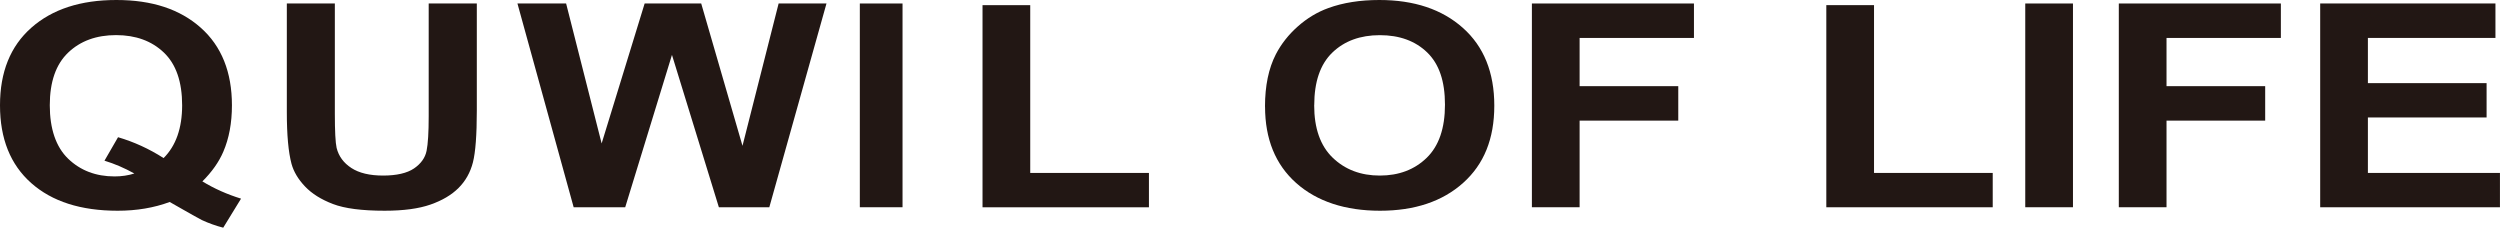 <svg xmlns:xlink="http://www.w3.org/1999/xlink" xmlns="http://www.w3.org/2000/svg" viewBox="0 0 494.11 45" width="494.11"  height="45" ><defs><style>.d{fill:#221714;}</style></defs><g id="a"/><g id="b"><g id="c"><g><path class="d" d="M40,35.85c2.34,1.43,4.89,2.56,7.64,3.41l-3.52,5.74c-1.44-.37-2.85-.87-4.23-1.51-.3-.13-2.42-1.32-6.35-3.57-3.1,1.15-6.53,1.73-10.29,1.73-7.27,0-12.96-1.82-17.08-5.47C2.06,32.54,0,27.42,0,20.82S2.06,9.13,6.19,5.48,15.92,0,23,0s12.57,1.83,16.68,5.48c4.11,3.65,6.16,8.77,6.16,15.34,0,3.48-.57,6.54-1.71,9.18-.86,2.01-2.24,3.97-4.13,5.85Zm-7.68-4.59c1.23-1.23,2.15-2.71,2.76-4.45,.61-1.74,.92-3.74,.92-5.99,0-4.65-1.2-8.13-3.61-10.43-2.41-2.3-5.56-3.45-9.45-3.45s-7.05,1.15-9.47,3.46c-2.42,2.31-3.63,5.78-3.63,10.41s1.21,8.23,3.63,10.56c2.42,2.33,5.48,3.5,9.18,3.5,1.38,0,2.68-.19,3.9-.58-1.94-1.08-3.9-1.92-5.9-2.53l2.68-4.64c3.14,.92,6.14,2.29,9,4.12Z"/><path class="d" d="M56.67,.69h9.51V22.5c0,3.46,.12,5.71,.35,6.73,.41,1.65,1.38,2.97,2.91,3.97,1.53,1,3.63,1.5,6.28,1.5s4.73-.47,6.11-1.41c1.37-.94,2.2-2.1,2.48-3.47,.28-1.37,.42-3.65,.42-6.84V.69h9.51V21.84c0,4.83-.26,8.25-.77,10.25-.51,2-1.46,3.68-2.84,5.06s-3.23,2.47-5.54,3.28-5.33,1.22-9.06,1.22c-4.5,0-7.91-.44-10.23-1.33-2.33-.89-4.16-2.04-5.51-3.46-1.35-1.42-2.24-2.91-2.67-4.46-.62-2.31-.93-5.71-.93-10.22V.69Z"/><path class="d" d="M113.38,40.96L102.27,.69h9.62l7.02,27.66L127.41,.69h11.18l8.16,28.13L153.89,.69h9.46l-11.3,40.27h-9.97l-9.27-30.11-9.24,30.11h-10.19Z"/><path class="d" d="M169.94,40.96V.69h8.44V40.96h-8.44Z"/><path class="d" d="M194.19,40.96V1.02h9.43V34.18h23.46v6.79h-32.89Z"/><path class="d" d="M250.02,21.07c0-4.1,.71-7.55,2.14-10.33,1.06-2.05,2.51-3.89,4.35-5.52,1.84-1.63,3.85-2.84,6.04-3.63,2.91-1.06,6.27-1.59,10.07-1.59,6.88,0,12.39,1.84,16.52,5.52s6.2,8.8,6.2,15.36-2.05,11.59-6.15,15.26c-4.1,3.67-9.58,5.51-16.44,5.51s-12.47-1.83-16.57-5.48c-4.1-3.65-6.15-8.69-6.15-15.1Zm9.72-.27c0,4.56,1.22,8.02,3.66,10.37,2.44,2.35,5.55,3.53,9.31,3.53s6.85-1.17,9.26-3.5c2.41-2.34,3.62-5.84,3.62-10.51s-1.17-8.06-3.52-10.33c-2.35-2.27-5.47-3.41-9.35-3.41s-7.02,1.15-9.4,3.45c-2.38,2.3-3.57,5.77-3.57,10.4Z"/><path class="d" d="M302.77,40.96V.69h32.03V7.5h-22.6v9.53h19.5v6.81h-19.5v17.12h-9.43Z"/><path class="d" d="M360.96,40.96V1.02h9.43V34.18h23.46v6.79h-32.89Z"/><path class="d" d="M400.28,40.96V.69h9.43V40.96h-9.43Z"/><path class="d" d="M418.77,40.96V.69h32.03V7.5h-22.6v9.53h19.5v6.81h-19.5v17.12h-9.43Z"/><path class="d" d="M458.57,40.96V.69h34.64V7.5h-25.21v8.93h23.46v6.79h-23.46v10.96h26.1v6.79h-35.53Z"/></g></g></g></svg>